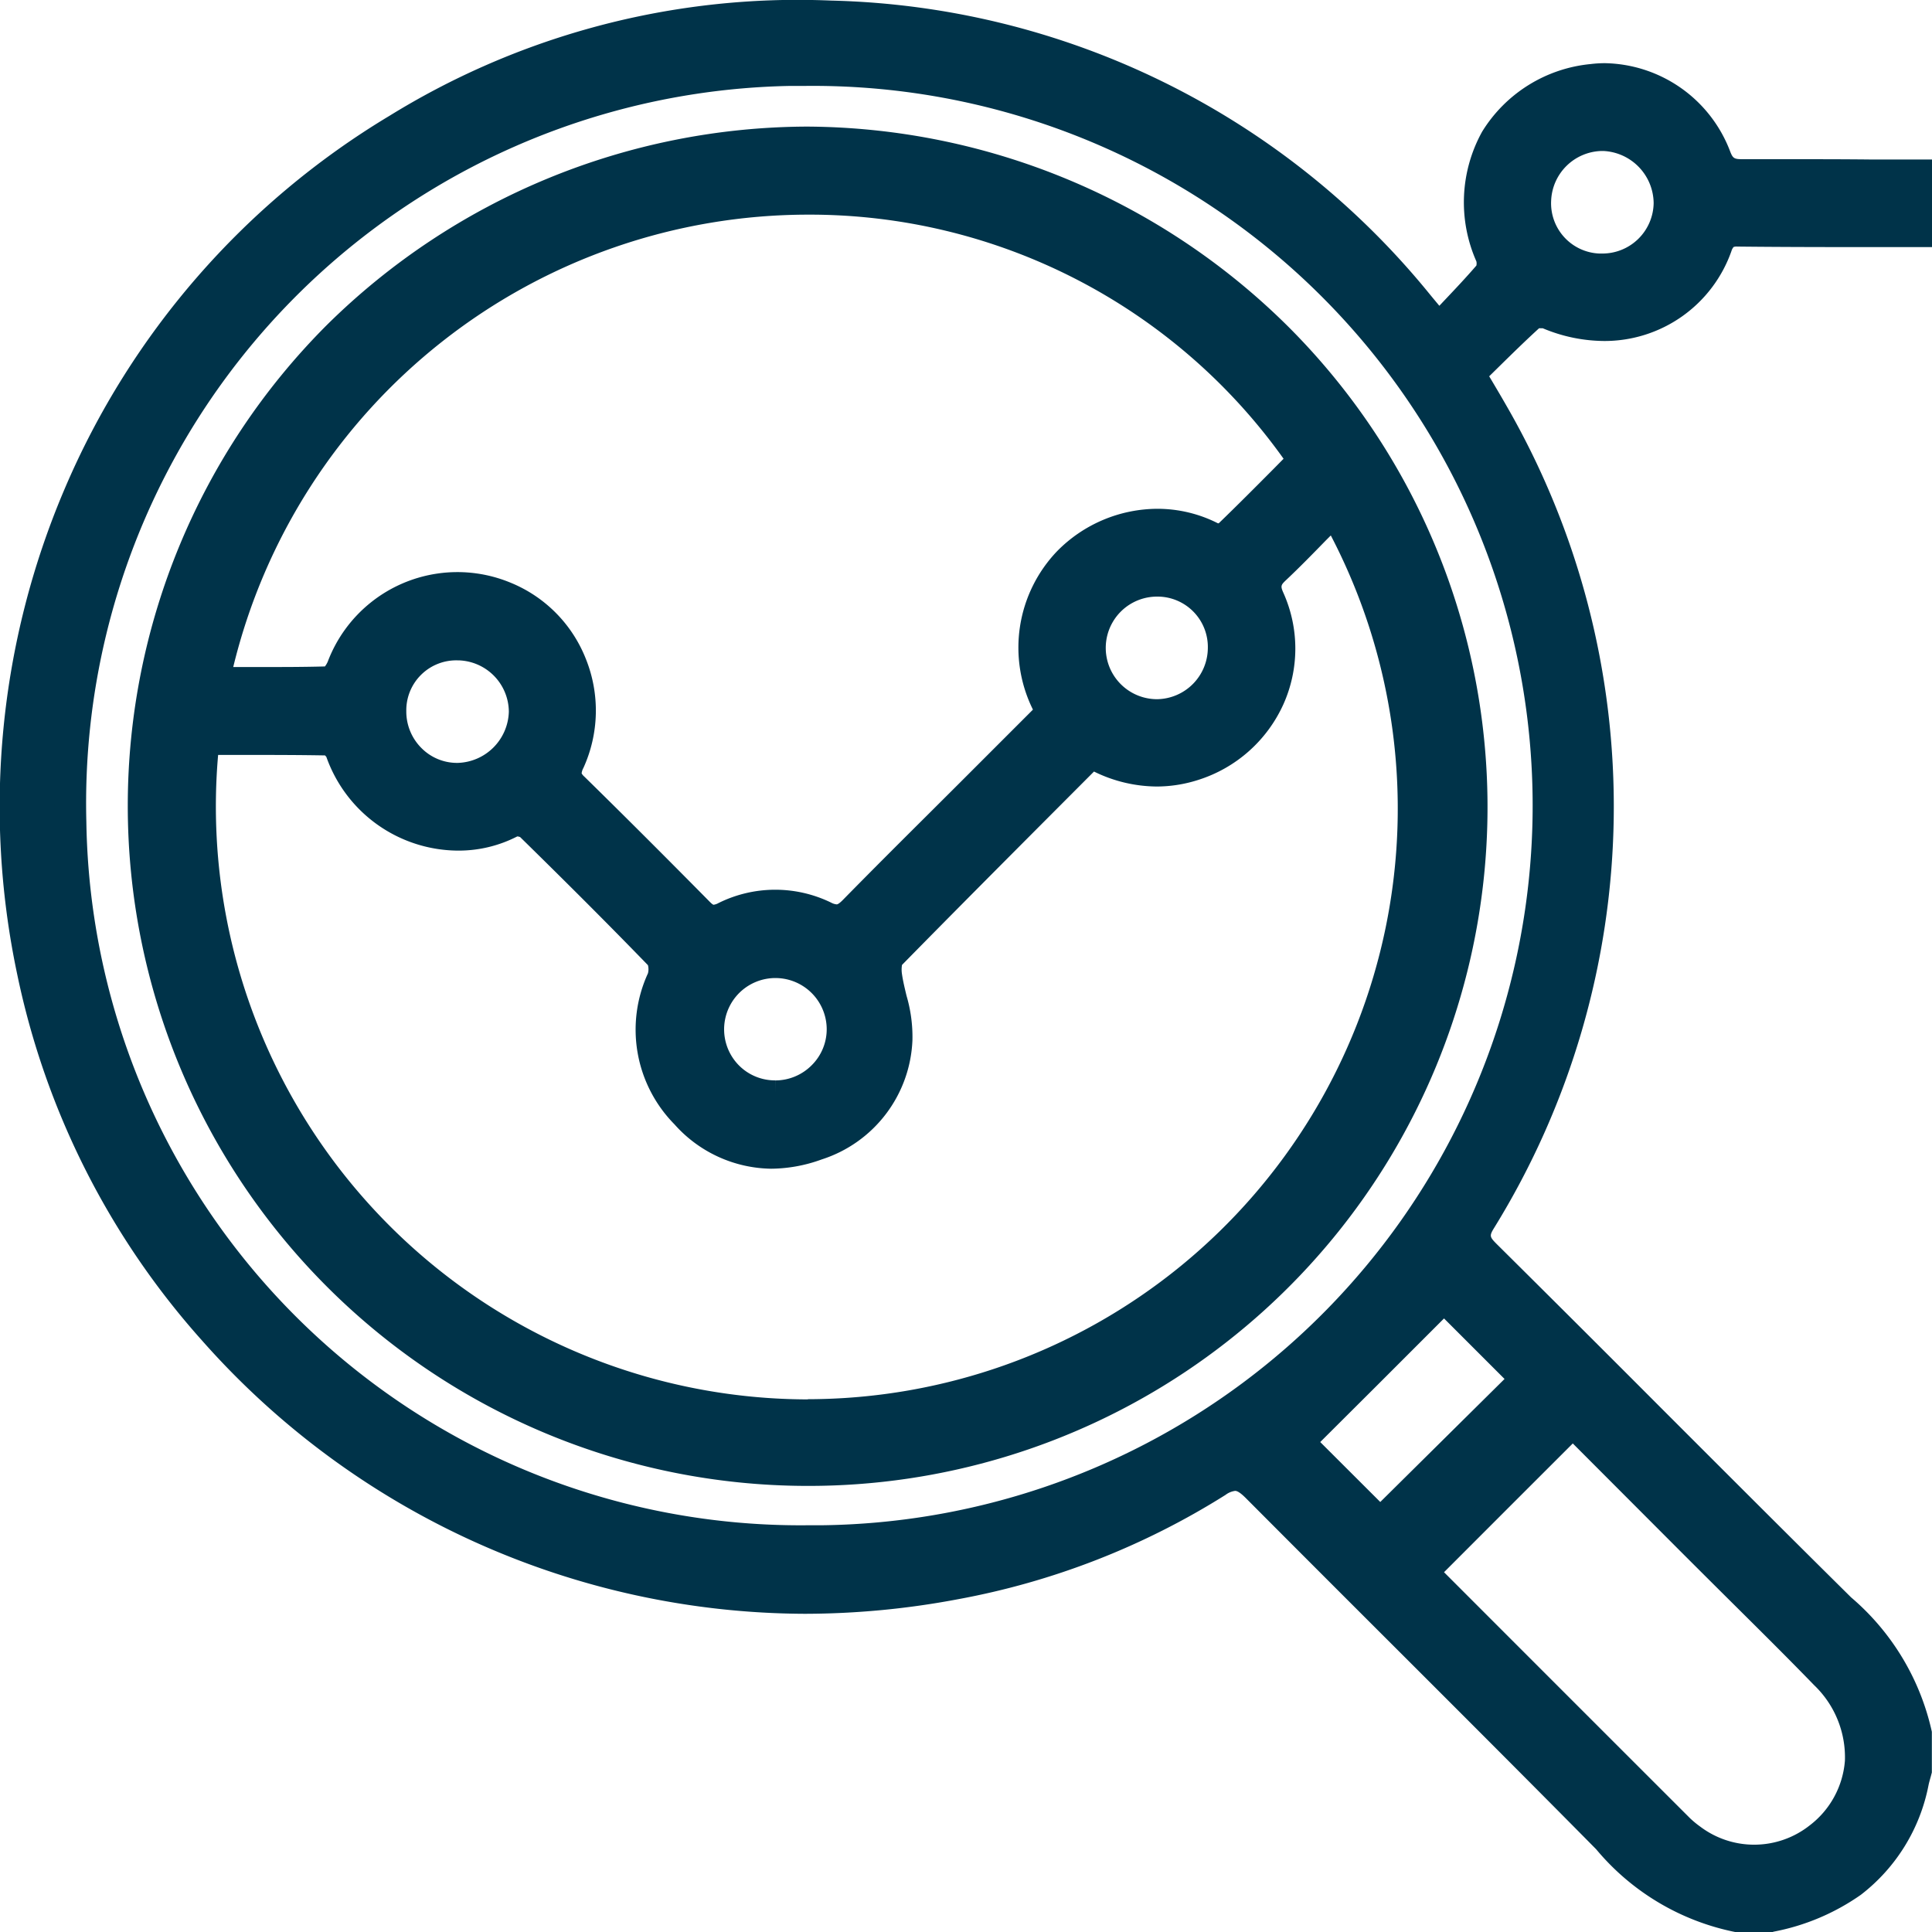 <svg id="オフィスデータ分析コンサルティング" data-name="オフィスデータ分析コンサルティング" xmlns="http://www.w3.org/2000/svg" xmlns:xlink="http://www.w3.org/1999/xlink" width="40" height="40" viewBox="0 0 40 40">
  <defs>
    <clipPath id="clip-path">
      <rect id="長方形_33654" data-name="長方形 33654" width="40" height="40" fill="none"/>
    </clipPath>
  </defs>
  <g id="グループ_62085-2" data-name="グループ 62085" clip-path="url(#clip-path)">
    <path id="パス_130746" data-name="パス 130746" d="M35.975,39.756a4.747,4.747,0,0,1-2.747-1.641c-2.4-2.434-4.836-4.84-7.246-7.268-.249-.251-.419-.306-.737-.1a15.442,15.442,0,0,1-5.46,2.126A16.457,16.457,0,0,1,4.379,27.6,16.036,16.036,0,0,1,.6,20.118a16.458,16.458,0,0,1,7.6-17.5A15.808,15.808,0,0,1,17.206.266a16.191,16.191,0,0,1,12.211,6c.09.109.18.218.271.326a1.276,1.276,0,0,0,.132.094c.312-.334.643-.672.95-1.029a.385.385,0,0,0,.032-.328,2.613,2.613,0,0,1,2.166-3.744,2.569,2.569,0,0,1,2.619,1.636.442.442,0,0,0,.506.331c1.221-.008,2.443,0,3.664.008V4.868c-1.259,0-2.519,0-3.779-.012a.325.325,0,0,0-.36.25,2.593,2.593,0,0,1-3.576,1.461.377.377,0,0,0-.326.033c-.407.37-.794.761-1.2,1.152.17.288.314.529.454.772a16.347,16.347,0,0,1-.243,16.76.425.425,0,0,0,.073.642c2.456,2.436,4.889,4.894,7.347,7.325a4.818,4.818,0,0,1,1.6,2.646v.771c-.022.085-.048.168-.065.253a3.5,3.5,0,0,1-1.3,2.117,4.412,4.412,0,0,1-1.717.718Zm-4.117-23.09A15.16,15.16,0,1,0,17.006,31.829,15.149,15.149,0,0,0,31.858,16.666m-2.3,15.878a.107.107,0,0,0,.023.043q2.615,2.618,5.233,5.234a2.276,2.276,0,0,0,.237.2,2.1,2.1,0,0,0,2.575-.024,2.126,2.126,0,0,0,.118-3.275c-.916-.938-1.852-1.855-2.778-2.782l-2.4-2.4-3.011,3.009m.345-5.594-2.919,2.912c.45.447,1.047,1.04,1.6,1.588l2.929-2.9-1.607-1.6M31.869,4.143A1.286,1.286,0,0,0,33.1,5.5,1.313,1.313,0,0,0,34.49,4.21a1.338,1.338,0,0,0-1.284-1.33,1.314,1.314,0,0,0-1.337,1.264" transform="translate(-0.003 -0.003)" fill="#003349"/>
    <path id="パス_130747" data-name="パス 130747" d="M36.7,40.006l-.758,0A5.037,5.037,0,0,1,33.05,38.29c-1.32-1.336-2.67-2.686-3.976-3.991C28,33.227,26.891,32.118,25.8,31.023c-.136-.137-.194-.153-.225-.153a.42.42,0,0,0-.2.084,15.73,15.73,0,0,1-5.547,2.161,17.183,17.183,0,0,1-3.157.3A16.734,16.734,0,0,1,4.192,27.764a16.35,16.35,0,0,1-3.835-7.6,16.766,16.766,0,0,1,.982-10.034A16.589,16.589,0,0,1,8.068,2.4,16.1,16.1,0,0,1,16.5,0c.236,0,.476.005.714.015A16.468,16.468,0,0,1,29.609,6.1l.065.079.129.155.084-.089c.228-.241.463-.489.683-.744a.2.2,0,0,0,0-.086,3.019,3.019,0,0,1,.119-2.686,2.972,2.972,0,0,1,2.249-1.4,2.416,2.416,0,0,1,.293-.018A2.827,2.827,0,0,1,35.821,3.13c.057.151.084.169.259.169h.01q.441,0,.882,0c.579,0,1.168,0,1.738.006l1.047,0h.249V5.119H39c-.991,0-2.015,0-3.024-.011h-.007a.182.182,0,0,0-.074.009.228.228,0,0,0-.044.083,2.785,2.785,0,0,1-2.633,1.863A3.322,3.322,0,0,1,31.946,6.8a.192.192,0,0,0-.037,0,.2.2,0,0,0-.042,0c-.289.264-.564.534-.854.819l-.178.175.055.092c.107.181.205.346.3.513a16.6,16.6,0,0,1-.247,17.017c-.107.171-.1.193.037.333,1.141,1.132,2.3,2.288,3.414,3.405,1.287,1.287,2.617,2.618,3.933,3.92A5.093,5.093,0,0,1,40,35.858l0,.02V36.7l-.008.03c-.008.031-.016.062-.025.092-.014.052-.028.1-.037.147a3.767,3.767,0,0,1-1.4,2.264,4.659,4.659,0,0,1-1.81.764Zm-.71-.5h.646a4.134,4.134,0,0,0,1.593-.664,3.236,3.236,0,0,0,1.215-1.97c.013-.064.029-.125.046-.183l.014-.053v-.719a4.566,4.566,0,0,0-1.53-2.488c-1.317-1.3-2.648-2.634-3.935-3.922-1.117-1.117-2.272-2.273-3.412-3.4a.665.665,0,0,1-.109-.952,16.1,16.1,0,0,0,.239-16.5c-.1-.165-.193-.33-.3-.509L30.3,7.878l-.1-.169.141-.137.317-.311c.286-.281.582-.572.884-.847a.549.549,0,0,1,.362-.12.613.613,0,0,1,.227.041,2.827,2.827,0,0,0,1.081.226,2.3,2.3,0,0,0,2.168-1.547.567.567,0,0,1,.583-.408h.011c1.007.009,2.03.01,3.02.011h.507V3.806l-.8,0c-.569,0-1.157-.006-1.735-.006q-.439,0-.879,0H36.08a.685.685,0,0,1-.727-.493,2.349,2.349,0,0,0-2.123-1.49A1.914,1.914,0,0,0,33,1.831,2.445,2.445,0,0,0,31.12,2.986a2.493,2.493,0,0,0-.087,2.246.63.63,0,0,1-.072.584c-.232.27-.476.528-.712.777L30,6.854l-.149.159-.178-.126L29.6,6.835a.453.453,0,0,1-.1-.078l0-.005c-.07-.083-.139-.167-.208-.25l-.064-.077A15.986,15.986,0,0,0,17.195.516C16.964.506,16.732.5,16.5.5A15.611,15.611,0,0,0,8.327,2.827,16.282,16.282,0,0,0,.846,20.067a15.856,15.856,0,0,0,3.72,7.366,16.234,16.234,0,0,0,12.109,5.48,16.682,16.682,0,0,0,3.065-.289,15.232,15.232,0,0,0,5.372-2.092.871.871,0,0,1,.468-.161.832.832,0,0,1,.58.3c1.086,1.095,2.2,2.2,3.268,3.275,1.307,1.306,2.658,2.656,3.978,3.993A4.558,4.558,0,0,0,35.991,39.506Zm.329-.811a2.343,2.343,0,0,1-1.424-.48l-.008-.006A2.379,2.379,0,0,1,34.635,38q-2.618-2.616-5.233-5.234a.335.335,0,0,1-.073-.113l-.087-.146.138-.138,1.513-1.512,1.5-1.5.177-.177.177.177,2.4,2.4q.47.471.942.939c.605.6,1.231,1.224,1.838,1.846a2.558,2.558,0,0,1,.778,1.944A2.4,2.4,0,0,1,36.321,38.7ZM29.9,32.554q2.544,2.546,5.09,5.09a1.976,1.976,0,0,0,.2.167l.01.007a1.854,1.854,0,0,0,2.268-.02,1.864,1.864,0,0,0,.732-1.341,2.066,2.066,0,0,0-.637-1.564c-.6-.619-1.229-1.24-1.833-1.84q-.472-.469-.943-.94l-2.221-2.225-1.321,1.32Zm-13.185-.472a15.4,15.4,0,0,1-.366-30.8c.107,0,.212,0,.318,0A15.4,15.4,0,0,1,32.108,16.664,15.511,15.511,0,0,1,27.68,27.5a15.243,15.243,0,0,1-10.669,4.578Zm-.049-30.3c-.1,0-.2,0-.308,0A14.854,14.854,0,0,0,1.791,17.023,14.787,14.787,0,0,0,16.715,31.582l.287,0a14.9,14.9,0,0,0-.336-29.8ZM28.579,31.8l-.176-.175c-.542-.54-1.128-1.122-1.576-1.567l-.2-.2,1.516-1.512,1.581-1.577L29.9,26.6l.177.176L31.5,28.19l.362.361Zm-1.242-1.941L28.58,31.1l2.573-2.547-.005-.005L29.9,27.3l-1.4,1.4ZM33.161,5.75h-.07a1.537,1.537,0,0,1-1.472-1.613,1.562,1.562,0,0,1,1.6-1.506A1.581,1.581,0,0,1,34.74,4.213,1.557,1.557,0,0,1,33.161,5.75Zm0-2.621a1.072,1.072,0,0,0-1.043,1.023,1.042,1.042,0,0,0,.993,1.1h.049A1.061,1.061,0,0,0,34.24,4.206,1.092,1.092,0,0,0,33.2,3.129Z" transform="translate(-0.003 -0.003)" fill="#003349"/>
    <path id="パス_130748" data-name="パス 130748" d="M16.746,2.907A13.822,13.822,0,1,1,2.931,16.725,13.813,13.813,0,0,1,16.746,2.907M4.325,15.417a12.5,12.5,0,0,0,22.256,9.048,12.359,12.359,0,0,0,1.061-13.753c-.385.39-.754.78-1.143,1.149a.407.407,0,0,0-.113.555,2.6,2.6,0,0,1-1.615,3.533,2.644,2.644,0,0,1-2.129-.241c-1.385,1.391-2.758,2.762-4.118,4.148a.533.533,0,0,0-.052.39,6.351,6.351,0,0,1,.214,1.311,2.445,2.445,0,0,1-1.714,2.252,2.463,2.463,0,0,1-2.79-.665,2.536,2.536,0,0,1-.5-2.862.487.487,0,0,0-.038-.423q-1.316-1.357-2.67-2.677a.352.352,0,0,0-.319-.061A2.623,2.623,0,0,1,7.03,15.629a.33.33,0,0,0-.224-.2c-.82-.015-1.64-.01-2.481-.01M26.934,9.566A12.441,12.441,0,0,0,4.557,14.1c.763,0,1.518.007,2.273-.012.078,0,.183-.151.224-.253a2.618,2.618,0,1,1,4.833,2,.335.335,0,0,0,.069.459q1.308,1.283,2.592,2.592a.338.338,0,0,0,.463.076,2.38,2.38,0,0,1,2.121-.01.388.388,0,0,0,.526-.1c.792-.808,1.6-1.6,2.4-2.4.554-.553,1.106-1.107,1.641-1.641,0-.051,0-.067,0-.076a2.623,2.623,0,0,1,3.452-3.634.29.29,0,0,0,.266-.019c.516-.5,1.018-1.008,1.519-1.509M8.2,14.756a1.312,1.312,0,0,0,1.318,1.325,1.341,1.341,0,0,0,1.3-1.31,1.316,1.316,0,0,0-1.29-1.314,1.289,1.289,0,0,0-1.333,1.3m7.885,7.9a1.311,1.311,0,1,0-1.3-1.332,1.316,1.316,0,0,0,1.3,1.332m9.21-9.2a1.288,1.288,0,0,0-1.276-1.316,1.315,1.315,0,0,0-1.347,1.3A1.345,1.345,0,0,0,24,14.766a1.316,1.316,0,0,0,1.3-1.309" transform="translate(-0.036 -0.036)" fill="#003349"/>
    <path id="パス_130749" data-name="パス 130749" d="M16.747,2.657h0A14.236,14.236,0,0,1,26.709,6.8a14.054,14.054,0,0,1-9.95,24h-.038A14.081,14.081,0,0,1,6.8,6.768a14.208,14.208,0,0,1,9.944-4.111ZM16.759,30.3a13.578,13.578,0,1,0-.036,0Zm.006-26.32h0A12.714,12.714,0,0,1,22.858,5.55a12.129,12.129,0,0,1,4.284,3.877l.113.17-.145.145-.353.354c-.38.382-.773.776-1.17,1.159a.465.465,0,0,1-.321.112.522.522,0,0,1-.232-.05A2.273,2.273,0,0,0,24,11.07a2.418,2.418,0,0,0-1.724.725,2.386,2.386,0,0,0-.362,2.81.292.292,0,0,1,.033.163c0,.008,0,.02,0,.035v.1l-.073.073-.642.643-1,1-.667.666c-.569.567-1.157,1.153-1.728,1.735a.677.677,0,0,1-.483.24.768.768,0,0,1-.328-.084,2.139,2.139,0,0,0-1.907.01.732.732,0,0,1-.315.082.606.606,0,0,1-.434-.209c-.877-.893-1.748-1.764-2.589-2.588a.578.578,0,0,1-.122-.74,2.371,2.371,0,0,0,.042-1.866,2.323,2.323,0,0,0-1.284-1.3,2.371,2.371,0,0,0-3.131,1.36c-.017.042-.172.4-.45.409-.467.012-.925.013-1.312.013H4.253l.058-.3A12.475,12.475,0,0,1,7.635,7.826a12.793,12.793,0,0,1,9.13-3.845Zm9.846,5.554a12.048,12.048,0,0,0-9.846-5.054h0a12.254,12.254,0,0,0-11.9,9.366h.659c.367,0,.8,0,1.239-.012a.44.44,0,0,0,.059-.1A2.871,2.871,0,0,1,10.607,12.1a2.819,2.819,0,0,1,1.559,1.579,2.866,2.866,0,0,1-.051,2.256.3.3,0,0,0-.037.112h0a.229.229,0,0,0,.054.066c.843.826,1.716,1.7,2.6,2.595.048.049.072.06.077.06a.28.28,0,0,0,.1-.034,2.641,2.641,0,0,1,2.335-.01.293.293,0,0,0,.114.036c.009,0,.038,0,.127-.09.573-.584,1.162-1.172,1.732-1.739l.667-.665,1-1,.538-.538a2.887,2.887,0,0,1,.5-3.28A2.927,2.927,0,0,1,24,10.57a2.768,2.768,0,0,1,1.251.3h.018c.384-.371.765-.754,1.133-1.124Zm1.08.771.166.277a12.207,12.207,0,0,1,1.625,6.8A12.747,12.747,0,1,1,4.076,15.39l.024-.224H5.326c.441,0,.963,0,1.485.011a.56.56,0,0,1,.458.378,2.4,2.4,0,0,0,2.259,1.592,2.157,2.157,0,0,0,1.013-.248.432.432,0,0,1,.2-.046.613.613,0,0,1,.408.15c1.029,1.009,1.879,1.861,2.674,2.681a.721.721,0,0,1,.09.69,2.293,2.293,0,0,0,.449,2.6,2.211,2.211,0,0,0,1.644.763,2.611,2.611,0,0,0,.879-.163,2.205,2.205,0,0,0,1.549-2.034,2.615,2.615,0,0,0-.11-.766c-.038-.159-.078-.323-.1-.49a.722.722,0,0,1,.122-.6c1.082-1.1,2.194-2.218,3.269-3.3l.849-.852L22.6,15.4l.164.087a2.58,2.58,0,0,0,1.23.336,2.332,2.332,0,0,0,.705-.112,2.391,2.391,0,0,0,1.462-1.3,2.287,2.287,0,0,0,0-1.894.652.652,0,0,1,.169-.839c.274-.26.534-.526.808-.807l.328-.335Zm-10.928,18.7A12.228,12.228,0,0,0,27.589,11.122l-.1.1c-.266.273-.541.555-.823.821-.111.105-.123.124-.057.271a2.818,2.818,0,0,1,0,2.3,2.891,2.891,0,0,1-1.767,1.57,2.83,2.83,0,0,1-.856.136,2.98,2.98,0,0,1-1.3-.31l-.722.724c-1.07,1.073-2.176,2.183-3.253,3.28a.6.6,0,0,0,0,.193c.021.145.057.291.094.446a3.018,3.018,0,0,1,.122.919,2.707,2.707,0,0,1-1.879,2.469,3.108,3.108,0,0,1-1.048.192A2.727,2.727,0,0,1,14,23.314a2.791,2.791,0,0,1-.549-3.126.332.332,0,0,0,0-.169c-.786-.811-1.628-1.654-2.646-2.652a.188.188,0,0,0-.059-.014,2.651,2.651,0,0,1-1.223.294A2.907,2.907,0,0,1,6.794,15.71a.17.17,0,0,0-.03-.034c-.506-.009-1.01-.01-1.438-.01H4.552A12.276,12.276,0,0,0,16.763,29.009Zm7.231-17.117h.026a1.539,1.539,0,0,1,1.522,1.567A1.568,1.568,0,0,1,24,15.016h-.011a1.562,1.562,0,1,1,.007-3.124Zm-.007,2.624h.007a1.066,1.066,0,0,0,1.049-1.06,1.043,1.043,0,0,0-1.03-1.064h-.018a1.062,1.062,0,0,0-.007,2.124ZM9.507,13.208h.027a1.56,1.56,0,0,1,1.536,1.566,1.6,1.6,0,0,1-1.552,1.558H9.5a1.533,1.533,0,0,1-1.094-.457,1.565,1.565,0,0,1-.458-1.12A1.541,1.541,0,0,1,9.507,13.208ZM9.5,15.831h.013a1.091,1.091,0,0,0,1.058-1.062,1.072,1.072,0,0,0-1.044-1.061H9.508a1.034,1.034,0,0,0-1.06,1.049,1.068,1.068,0,0,0,.312.765A1.037,1.037,0,0,0,9.5,15.831Zm6.585,3.952h.007a1.571,1.571,0,0,1,1.56,1.545,1.566,1.566,0,0,1-1.567,1.578h0a1.554,1.554,0,0,1-1.555-1.586A1.563,1.563,0,0,1,16.085,19.784Zm0,2.872v-.25a1.062,1.062,0,0,0,.76-.318,1.049,1.049,0,0,0,.307-.754,1.062,1.062,0,1,0-1.82.758,1.05,1.05,0,0,0,.752.313Z" transform="translate(-0.036 -0.036)" fill="#003349"/>
  </g>
</svg>
